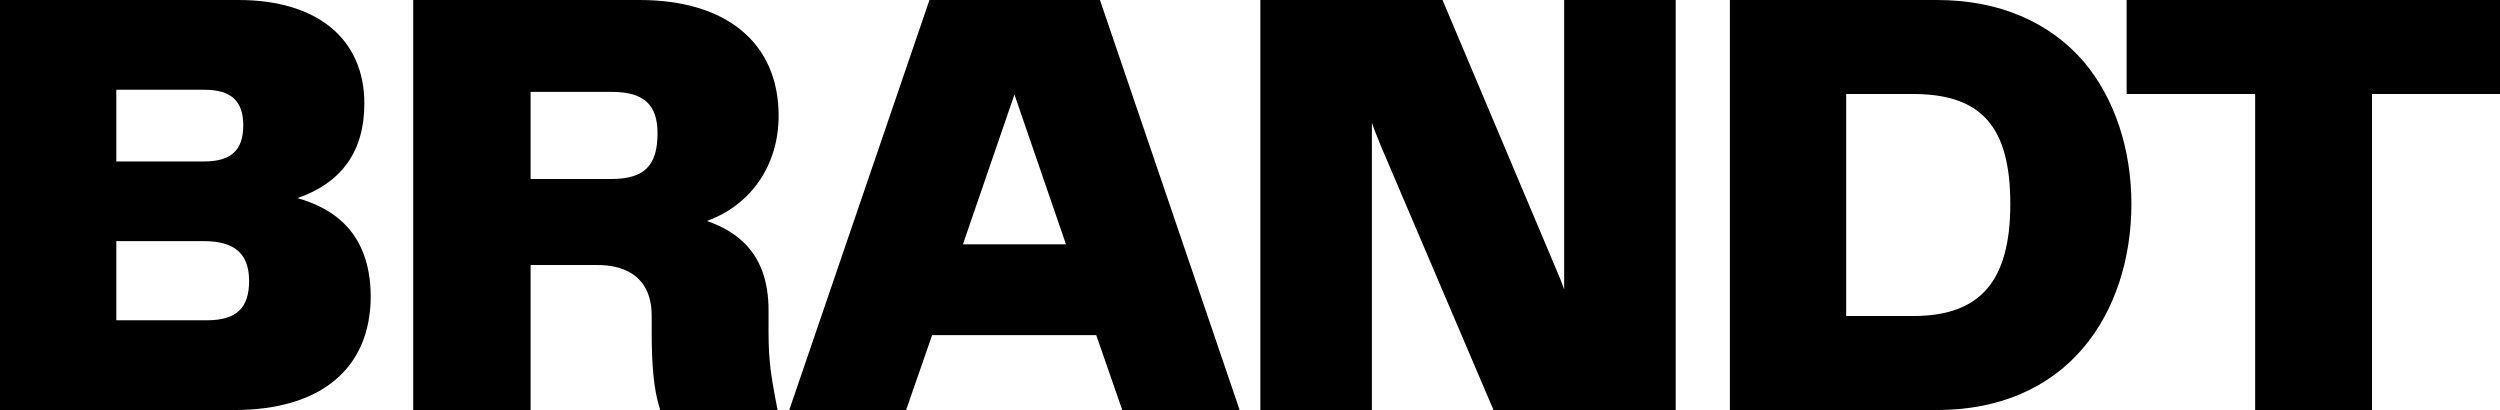 <?xml version="1.0" encoding="utf-8"?>
<!-- Generator: Adobe Illustrator 26.3.1, SVG Export Plug-In . SVG Version: 6.00 Build 0)  -->
<svg version="1.1" id="Layer_1" xmlns="http://www.w3.org/2000/svg" xmlns:xlink="http://www.w3.org/1999/xlink" x="0px" y="0px"
	 viewBox="0 0 470.7 77.2" style="enable-background:new 0 0 470.7 77.2;" xml:space="preserve">
<g>
	<path d="M56,37.3c8.4-2.9,12.6-8.9,12.6-17.8C68.6,7.3,59.7,0,44.9,0H0v77.2h44.1c16.3,0,25.7-7.8,25.7-21.5
		C69.7,43.7,62.7,39.2,56,37.3z M21.9,45.4h16.5c5.8,0,8.5,2.4,8.5,7.5c0,5.1-2.4,7.4-7.9,7.4H21.9V45.4z M38.4,30.4H21.9V16.9h16.6
		c5,0,7.3,2.1,7.3,6.7C45.8,28.3,43.5,30.4,38.4,30.4z"/>
	<path d="M146.6,21.8c0-13.7-9.8-21.8-26.2-21.8H77.8v77.2h22.1V49.9h12.7c3.8,0,10.1,1.3,10.1,9.6v3.1c0,6.2,0.4,10.6,1.4,13.9
		l0.2,0.7h22.1l-0.4-2.1c-0.7-3.8-1.3-6.9-1.3-12.5v-4.2c0-10.7-5.9-14.8-11.6-16.8C141.4,38.6,146.6,31.1,146.6,21.8z M99.9,17.3
		h15.3c6,0,8.6,2.4,8.6,7.8c0,6.1-2.5,8.6-8.7,8.6H99.9V17.3z"/>
	<path d="M175,0l-26.4,77.2h22l4.9-14.1h30.9l4.9,14.1h22.1L207.1,0H175z M200.7,46h-19.4l9.7-28.2L200.7,46z"/>
	<path d="M294.5,54.5c-0.5-1.4-1-2.7-1.5-3.8L271.6,0h-34.3v77.2h21V23.1c0.5,1.5,1.1,2.9,1.7,4.4l21.2,49.7h34.3V0h-21V54.5z"/>
	<path d="M364.7,0h-39v77.2h39c11.6,0,21.2-4.1,27.7-11.9c5.7-6.8,8.9-16.4,8.9-26.9c0-10.4-3.2-19.9-8.9-26.7
		C385.9,4.1,376.3,0,364.7,0z M347.6,17.7h12.6c12.9,0,18.3,6.2,18.3,20.7c0,14.6-5.7,21.1-18.3,21.1h-12.6V17.7z"/>
	<polygon points="400.4,0 400.4,17.7 424.6,17.7 424.6,77.2 446.6,77.2 446.6,17.7 470.7,17.7 470.7,0 	"/>
</g>
</svg>
